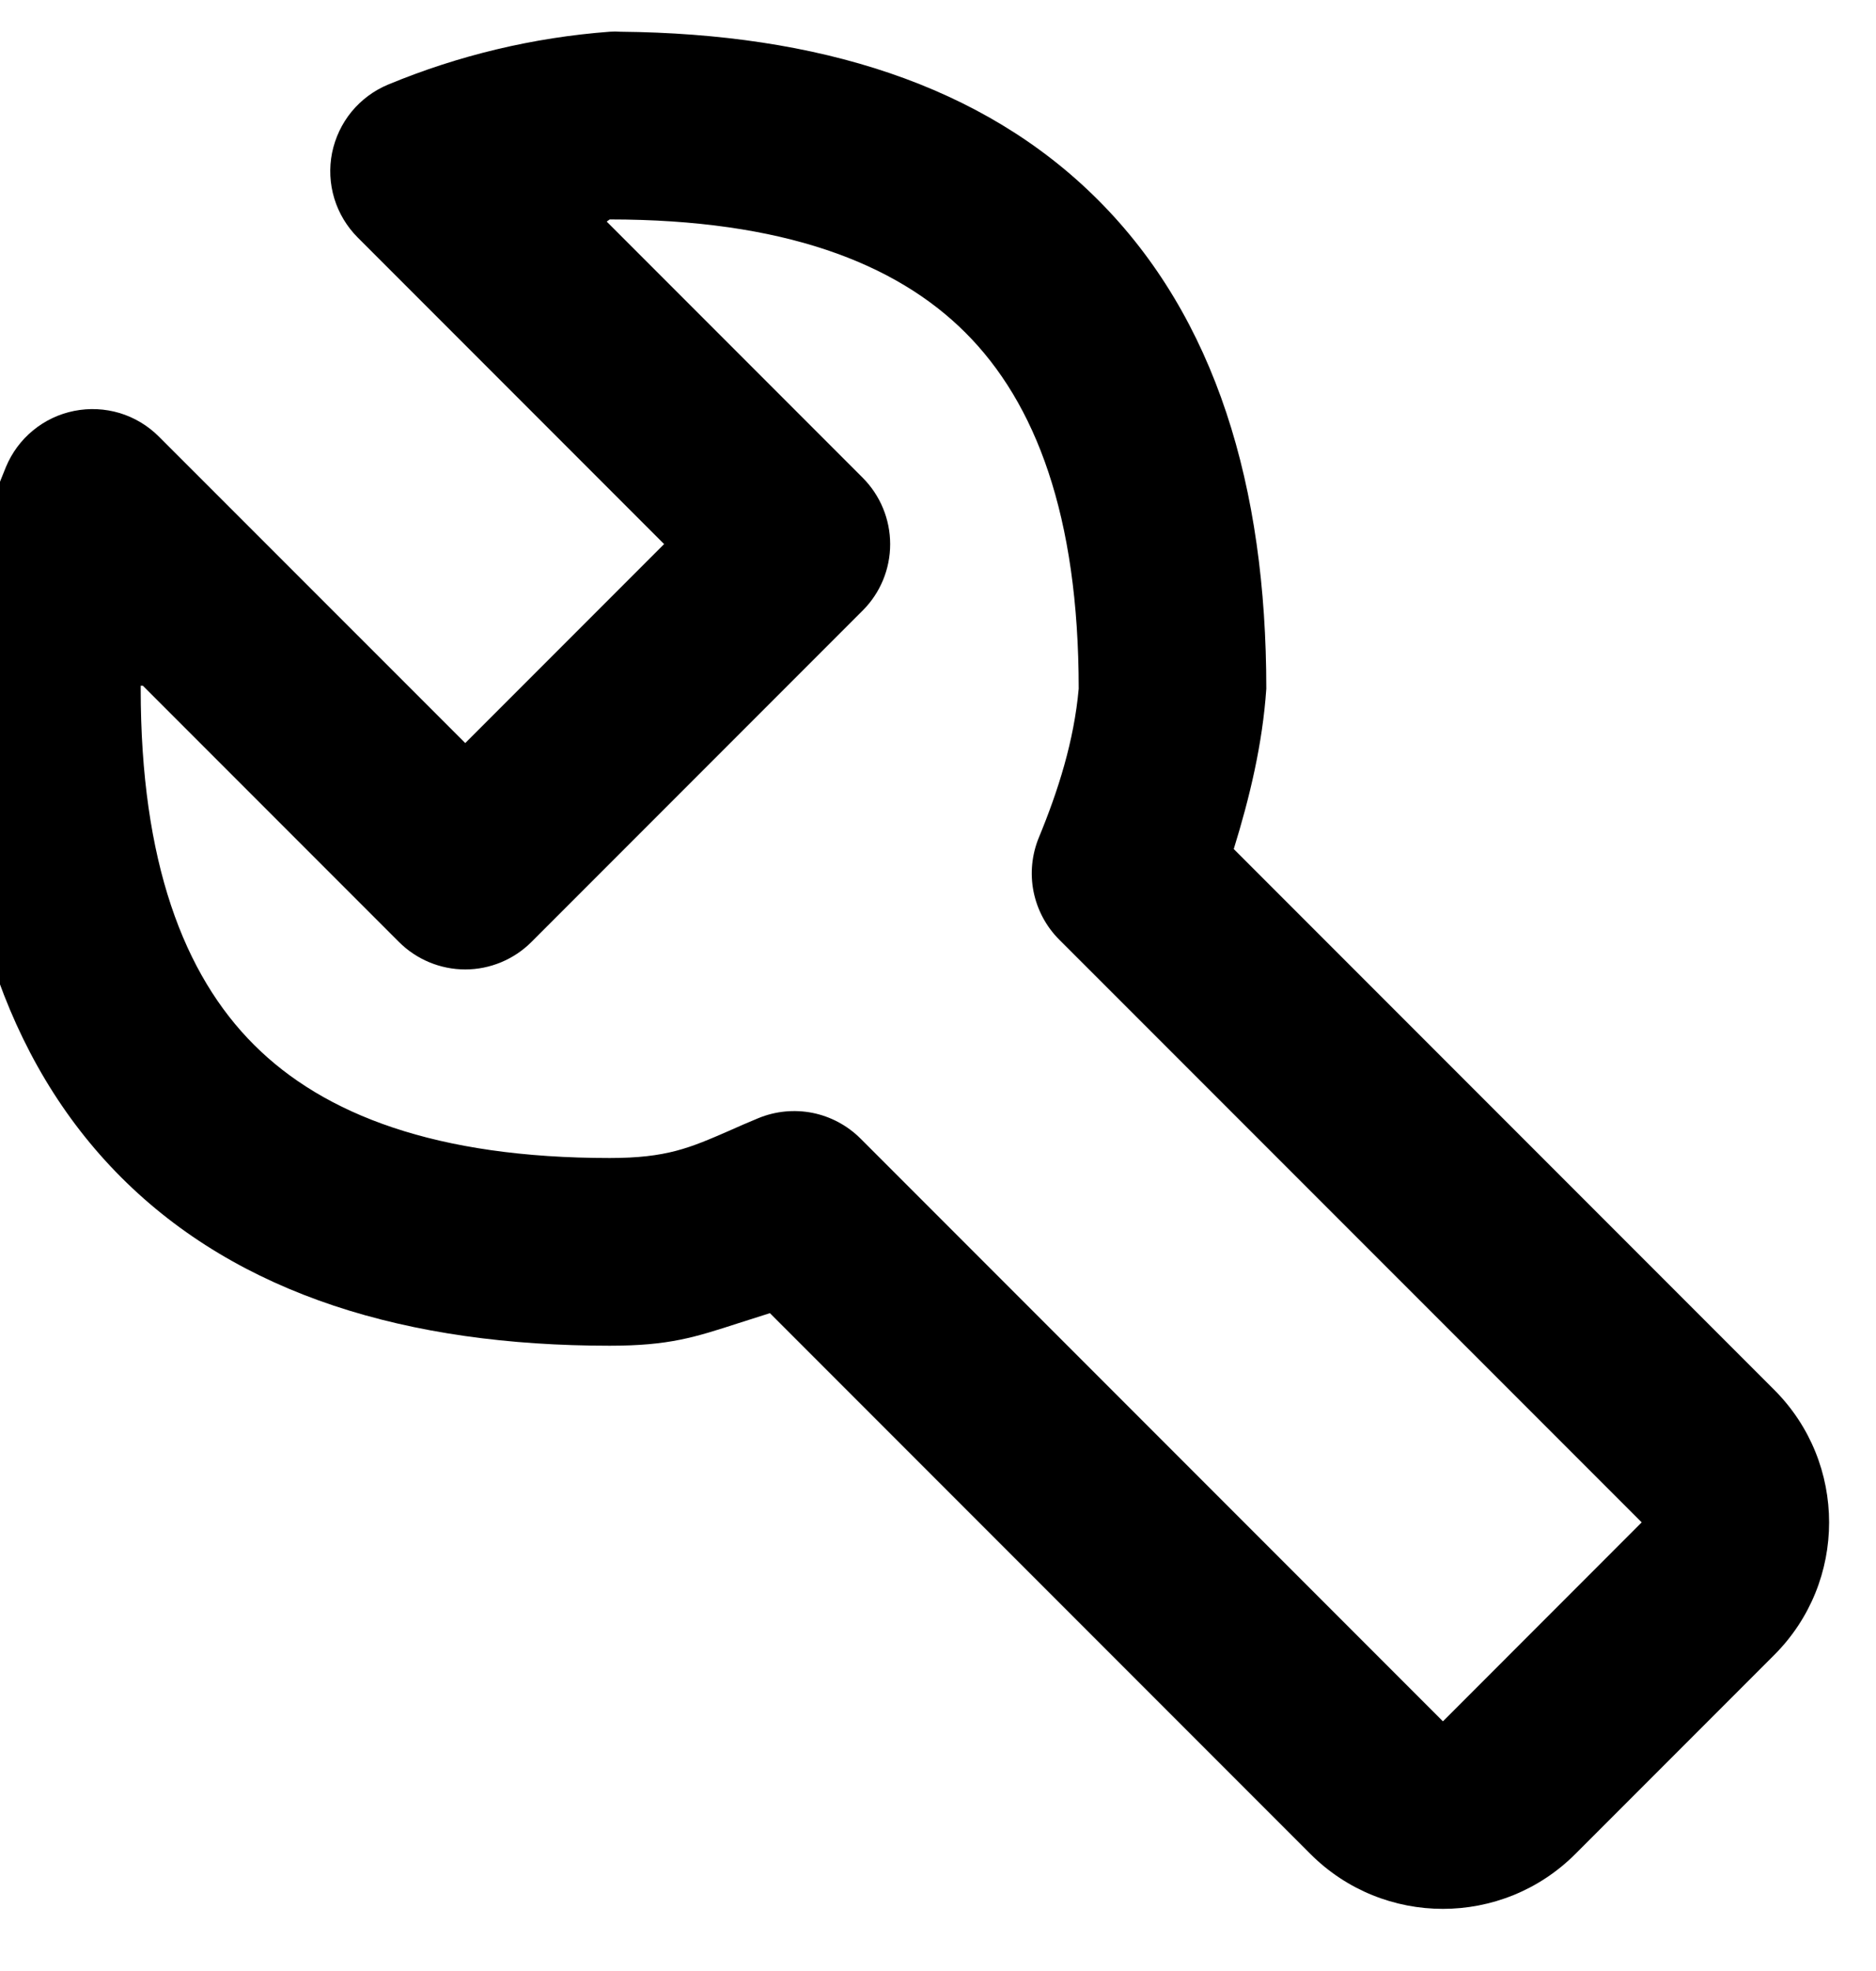 <svg width="20" height="21" viewBox="0 0 20 21" fill="none" xmlns="http://www.w3.org/2000/svg"><path fill-rule="evenodd" clip-rule="evenodd" d="M4.138 0.901C4.89 0.589 5.688 0.399 6.5 0.338C6.538 0.335 6.576 0.335 6.614 0.338C8.718 0.358 10.476 0.899 11.707 2.131C12.961 3.385 13.5 5.184 13.5 7.338C13.46 7.928 13.322 8.5 13.153 9.046L18.915 14.808C19.695 15.588 19.695 16.853 18.915 17.633L16.795 19.753C16.015 20.533 14.75 20.533 13.97 19.753L8.208 13.991C8.097 14.026 7.986 14.061 7.875 14.097C7.407 14.248 7.135 14.338 6.5 14.338C4.346 14.338 2.547 13.798 1.293 12.545C0.039 11.291 -0.5 9.492 -0.5 7.338C-0.439 6.526 -0.249 5.729 0.063 4.976C0.126 4.824 0.225 4.69 0.352 4.586C0.479 4.481 0.63 4.41 0.791 4.378C0.952 4.346 1.119 4.354 1.276 4.401C1.434 4.449 1.577 4.535 1.693 4.651L4.96 7.917L7.08 5.797L3.814 2.531C3.698 2.415 3.612 2.272 3.564 2.115C3.516 1.957 3.508 1.791 3.54 1.629C3.573 1.468 3.644 1.317 3.748 1.19C3.853 1.063 3.986 0.964 4.138 0.901ZM1.5 7.306V7.338C1.5 9.184 1.96 10.385 2.707 11.131C3.453 11.877 4.654 12.338 6.5 12.338C7.108 12.338 7.352 12.231 7.773 12.048C7.867 12.006 7.969 11.961 8.086 11.913C8.268 11.838 8.469 11.819 8.662 11.857C8.856 11.896 9.033 11.991 9.173 12.13L15.383 18.34L17.502 16.22L11.292 10.011C11.153 9.872 11.058 9.694 11.019 9.501C10.98 9.307 11 9.107 11.075 8.924C11.28 8.428 11.45 7.896 11.5 7.338C11.5 5.492 11.04 4.291 10.293 3.545C9.547 2.799 8.346 2.338 6.5 2.338L6.468 2.361L9.198 5.091C9.385 5.279 9.49 5.533 9.49 5.798C9.49 6.063 9.385 6.317 9.198 6.504L5.666 10.036C5.479 10.223 5.224 10.329 4.96 10.329C4.695 10.329 4.44 10.223 4.253 10.036L1.523 7.306H1.5Z" fill="black"/></svg>
